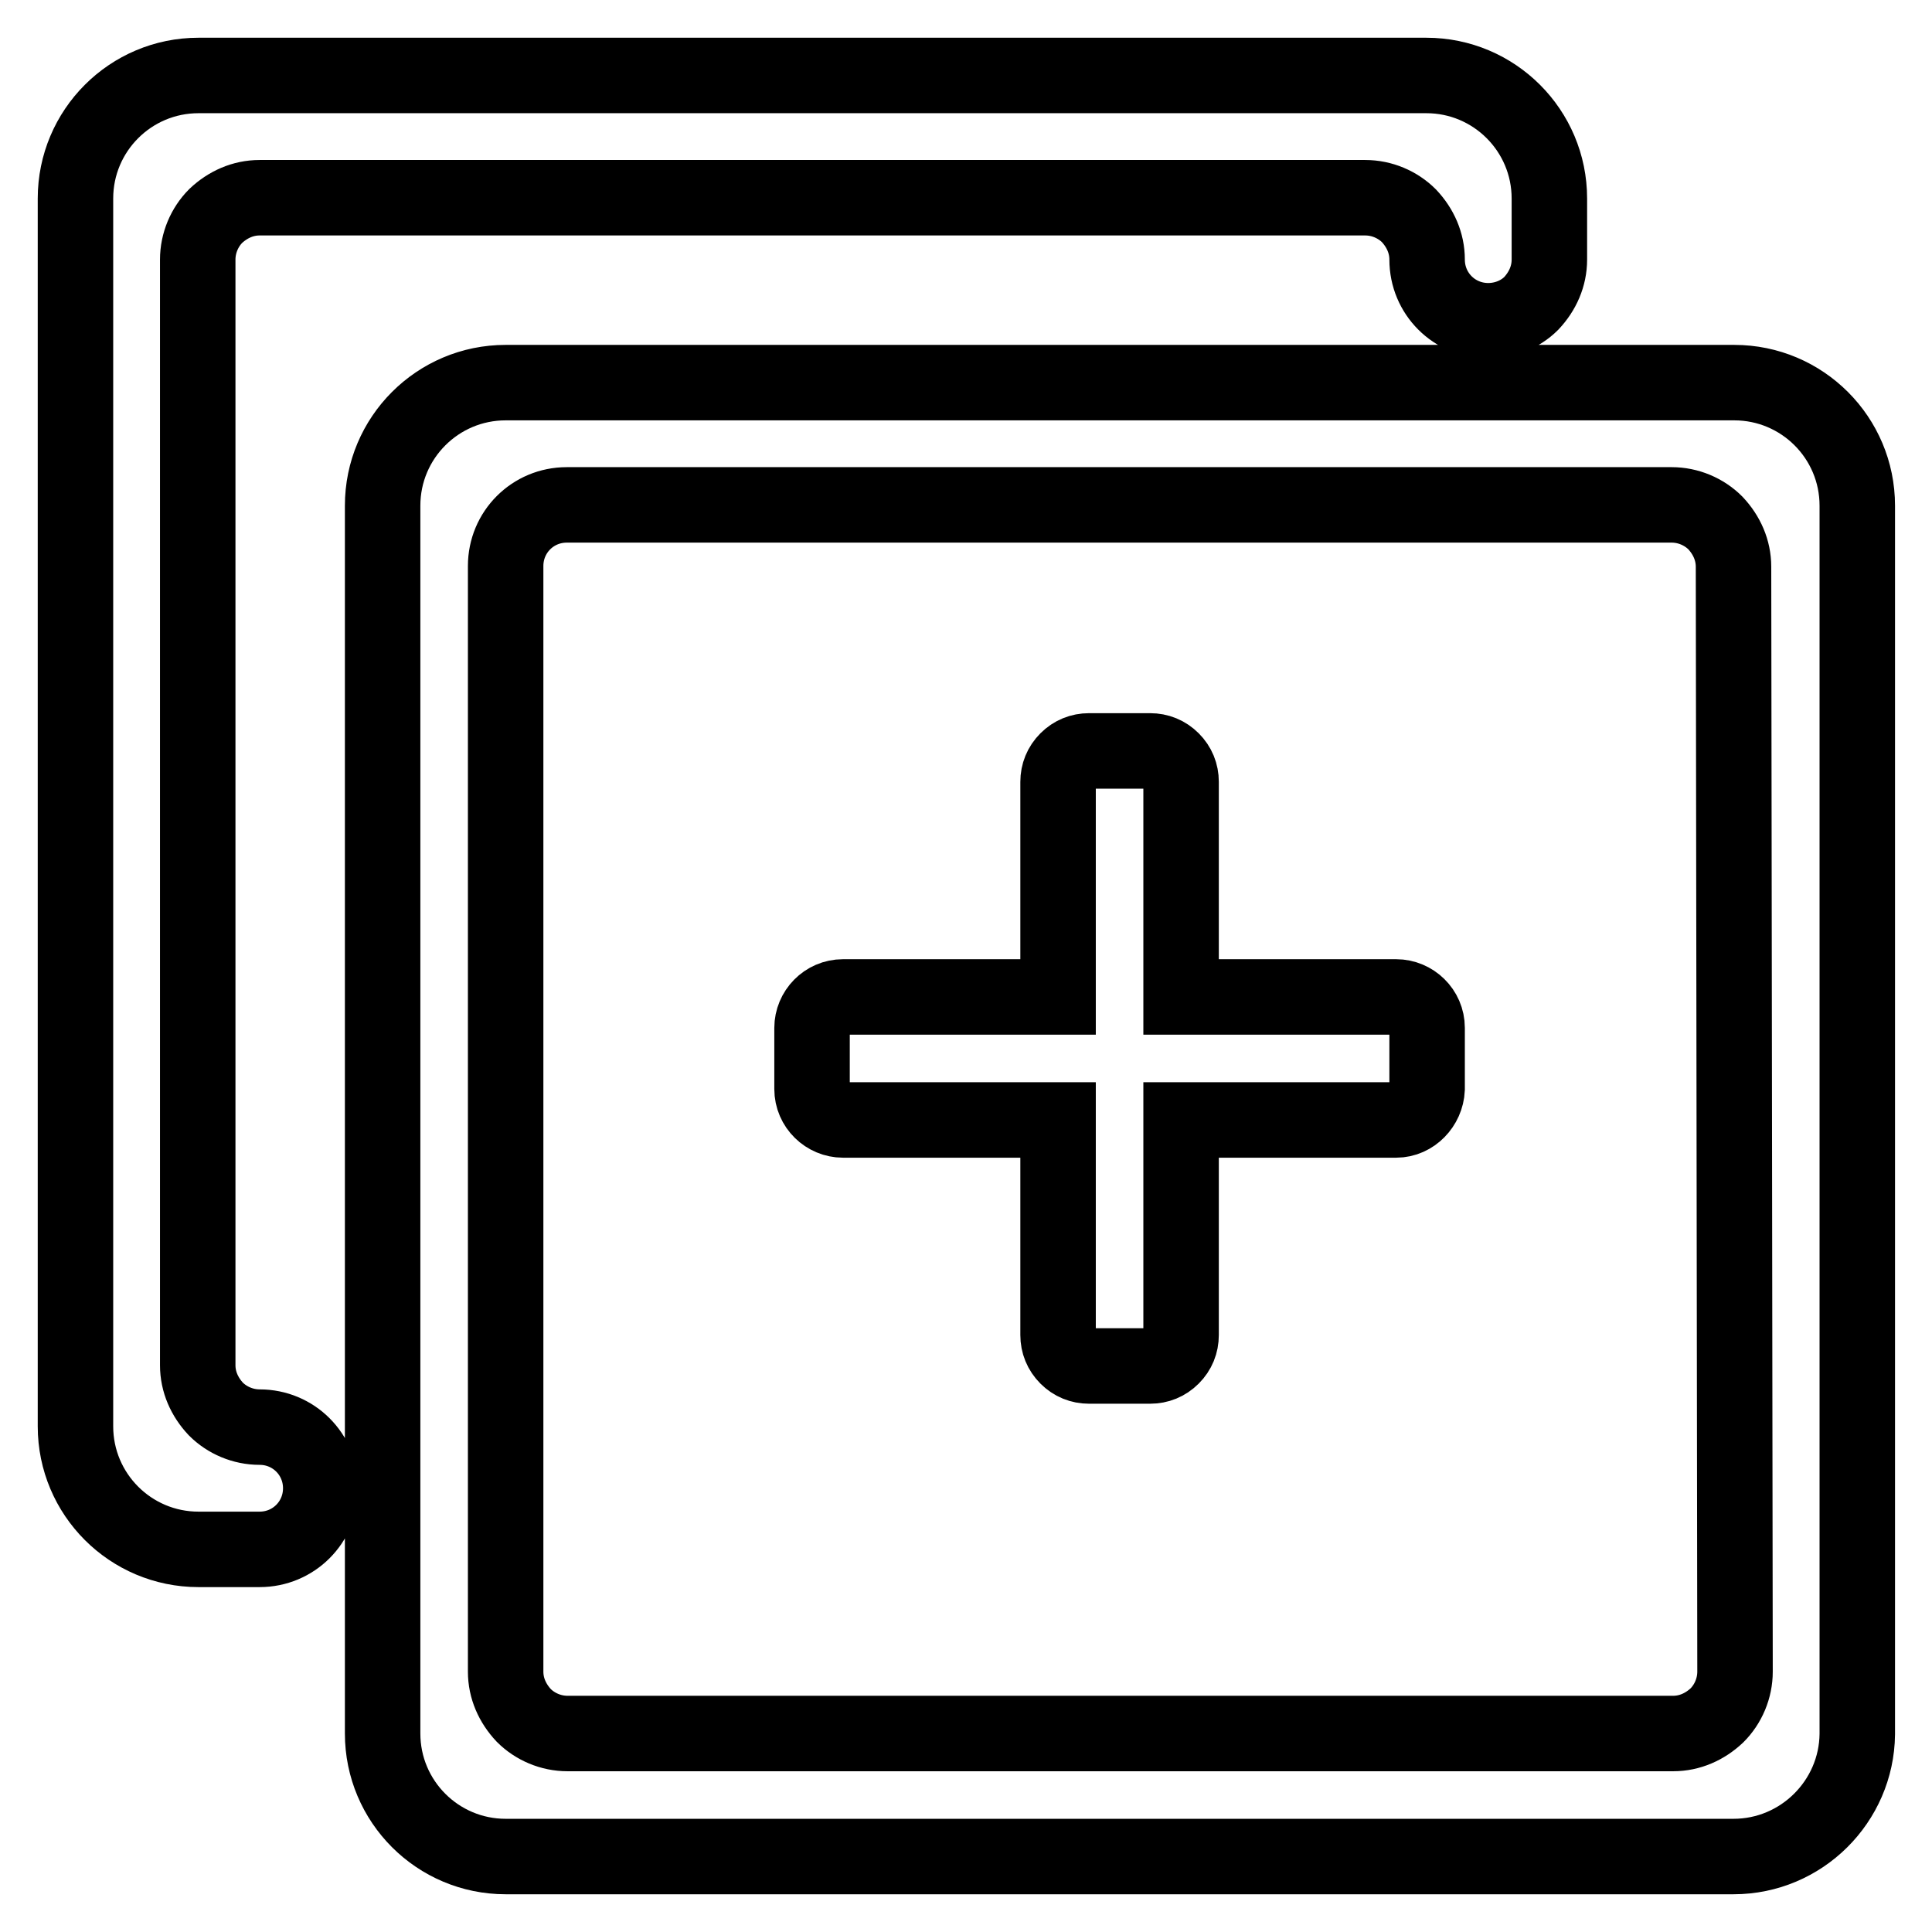 <?xml version="1.0" encoding="utf-8"?>
<!-- Svg Vector Icons : http://www.onlinewebfonts.com/icon -->
<!DOCTYPE svg PUBLIC "-//W3C//DTD SVG 1.1//EN" "http://www.w3.org/Graphics/SVG/1.1/DTD/svg11.dtd">
<svg version="1.1" xmlns="http://www.w3.org/2000/svg" xmlns:xlink="http://www.w3.org/1999/xlink" x="0px" y="0px" viewBox="0 0 256 256" enable-background="new 0 0 256 256" xml:space="preserve">
<g> <path stroke-width="10" fill-opacity="0" stroke="#000000"  d="M229.7,246H67c-9,0-16.3-7.3-16.3-16.3V67c0-9,7.3-16.3,16.3-16.3h162.8c9,0,16.3,7.3,16.3,16.3v162.8 C246,238.7,238.7,246,229.7,246z M229.7,75.1c0-2.2-0.9-4.2-2.4-5.8c-1.5-1.5-3.6-2.4-5.8-2.4H75.1c-4.5,0-8.1,3.6-8.1,8.1v146.5 c0,2.2,0.9,4.2,2.4,5.8c1.5,1.5,3.6,2.4,5.8,2.4h146.5c2.2,0,4.2-0.9,5.8-2.4c1.5-1.5,2.4-3.6,2.4-5.8L229.7,75.1L229.7,75.1z  M185,148.4h-28.5v28.5c0,1.1-0.4,2.1-1.2,2.9c-0.8,0.8-1.8,1.2-2.9,1.2h-8.1c-1.1,0-2.1-0.4-2.9-1.2c-0.8-0.8-1.2-1.8-1.2-2.9 v-28.5h-28.5c-2.2,0-4.1-1.8-4.1-4.1v-8.1c0-2.2,1.8-4.1,4.1-4.1h28.5v-28.5c0-1.1,0.4-2.1,1.2-2.9c0.8-0.8,1.8-1.2,2.9-1.2h8.1 c1.1,0,2.1,0.4,2.9,1.2s1.2,1.8,1.2,2.9v28.5H185c2.2,0,4.1,1.8,4.1,4.1v8.1C189,146.5,187.2,148.4,185,148.4L185,148.4z  M197.2,42.5c-4.5,0-8.1-3.6-8.1-8.1c0-2.2-0.9-4.2-2.4-5.8c-1.5-1.5-3.6-2.4-5.8-2.4H34.4c-2.2,0-4.2,0.9-5.8,2.4 c-1.5,1.5-2.4,3.6-2.4,5.8v146.5c0,2.2,0.9,4.2,2.4,5.8c1.5,1.5,3.6,2.4,5.8,2.4c4.5,0,8.1,3.6,8.1,8.1c0,4.5-3.6,8.1-8.1,8.1h-8.1 c-9,0-16.3-7.3-16.3-16.3V26.3c0-9,7.3-16.3,16.3-16.3H189c9,0,16.3,7.3,16.3,16.3v8.1c0,2.2-0.9,4.2-2.4,5.8 C201.4,41.7,199.3,42.5,197.2,42.5z"/></g>
</svg>